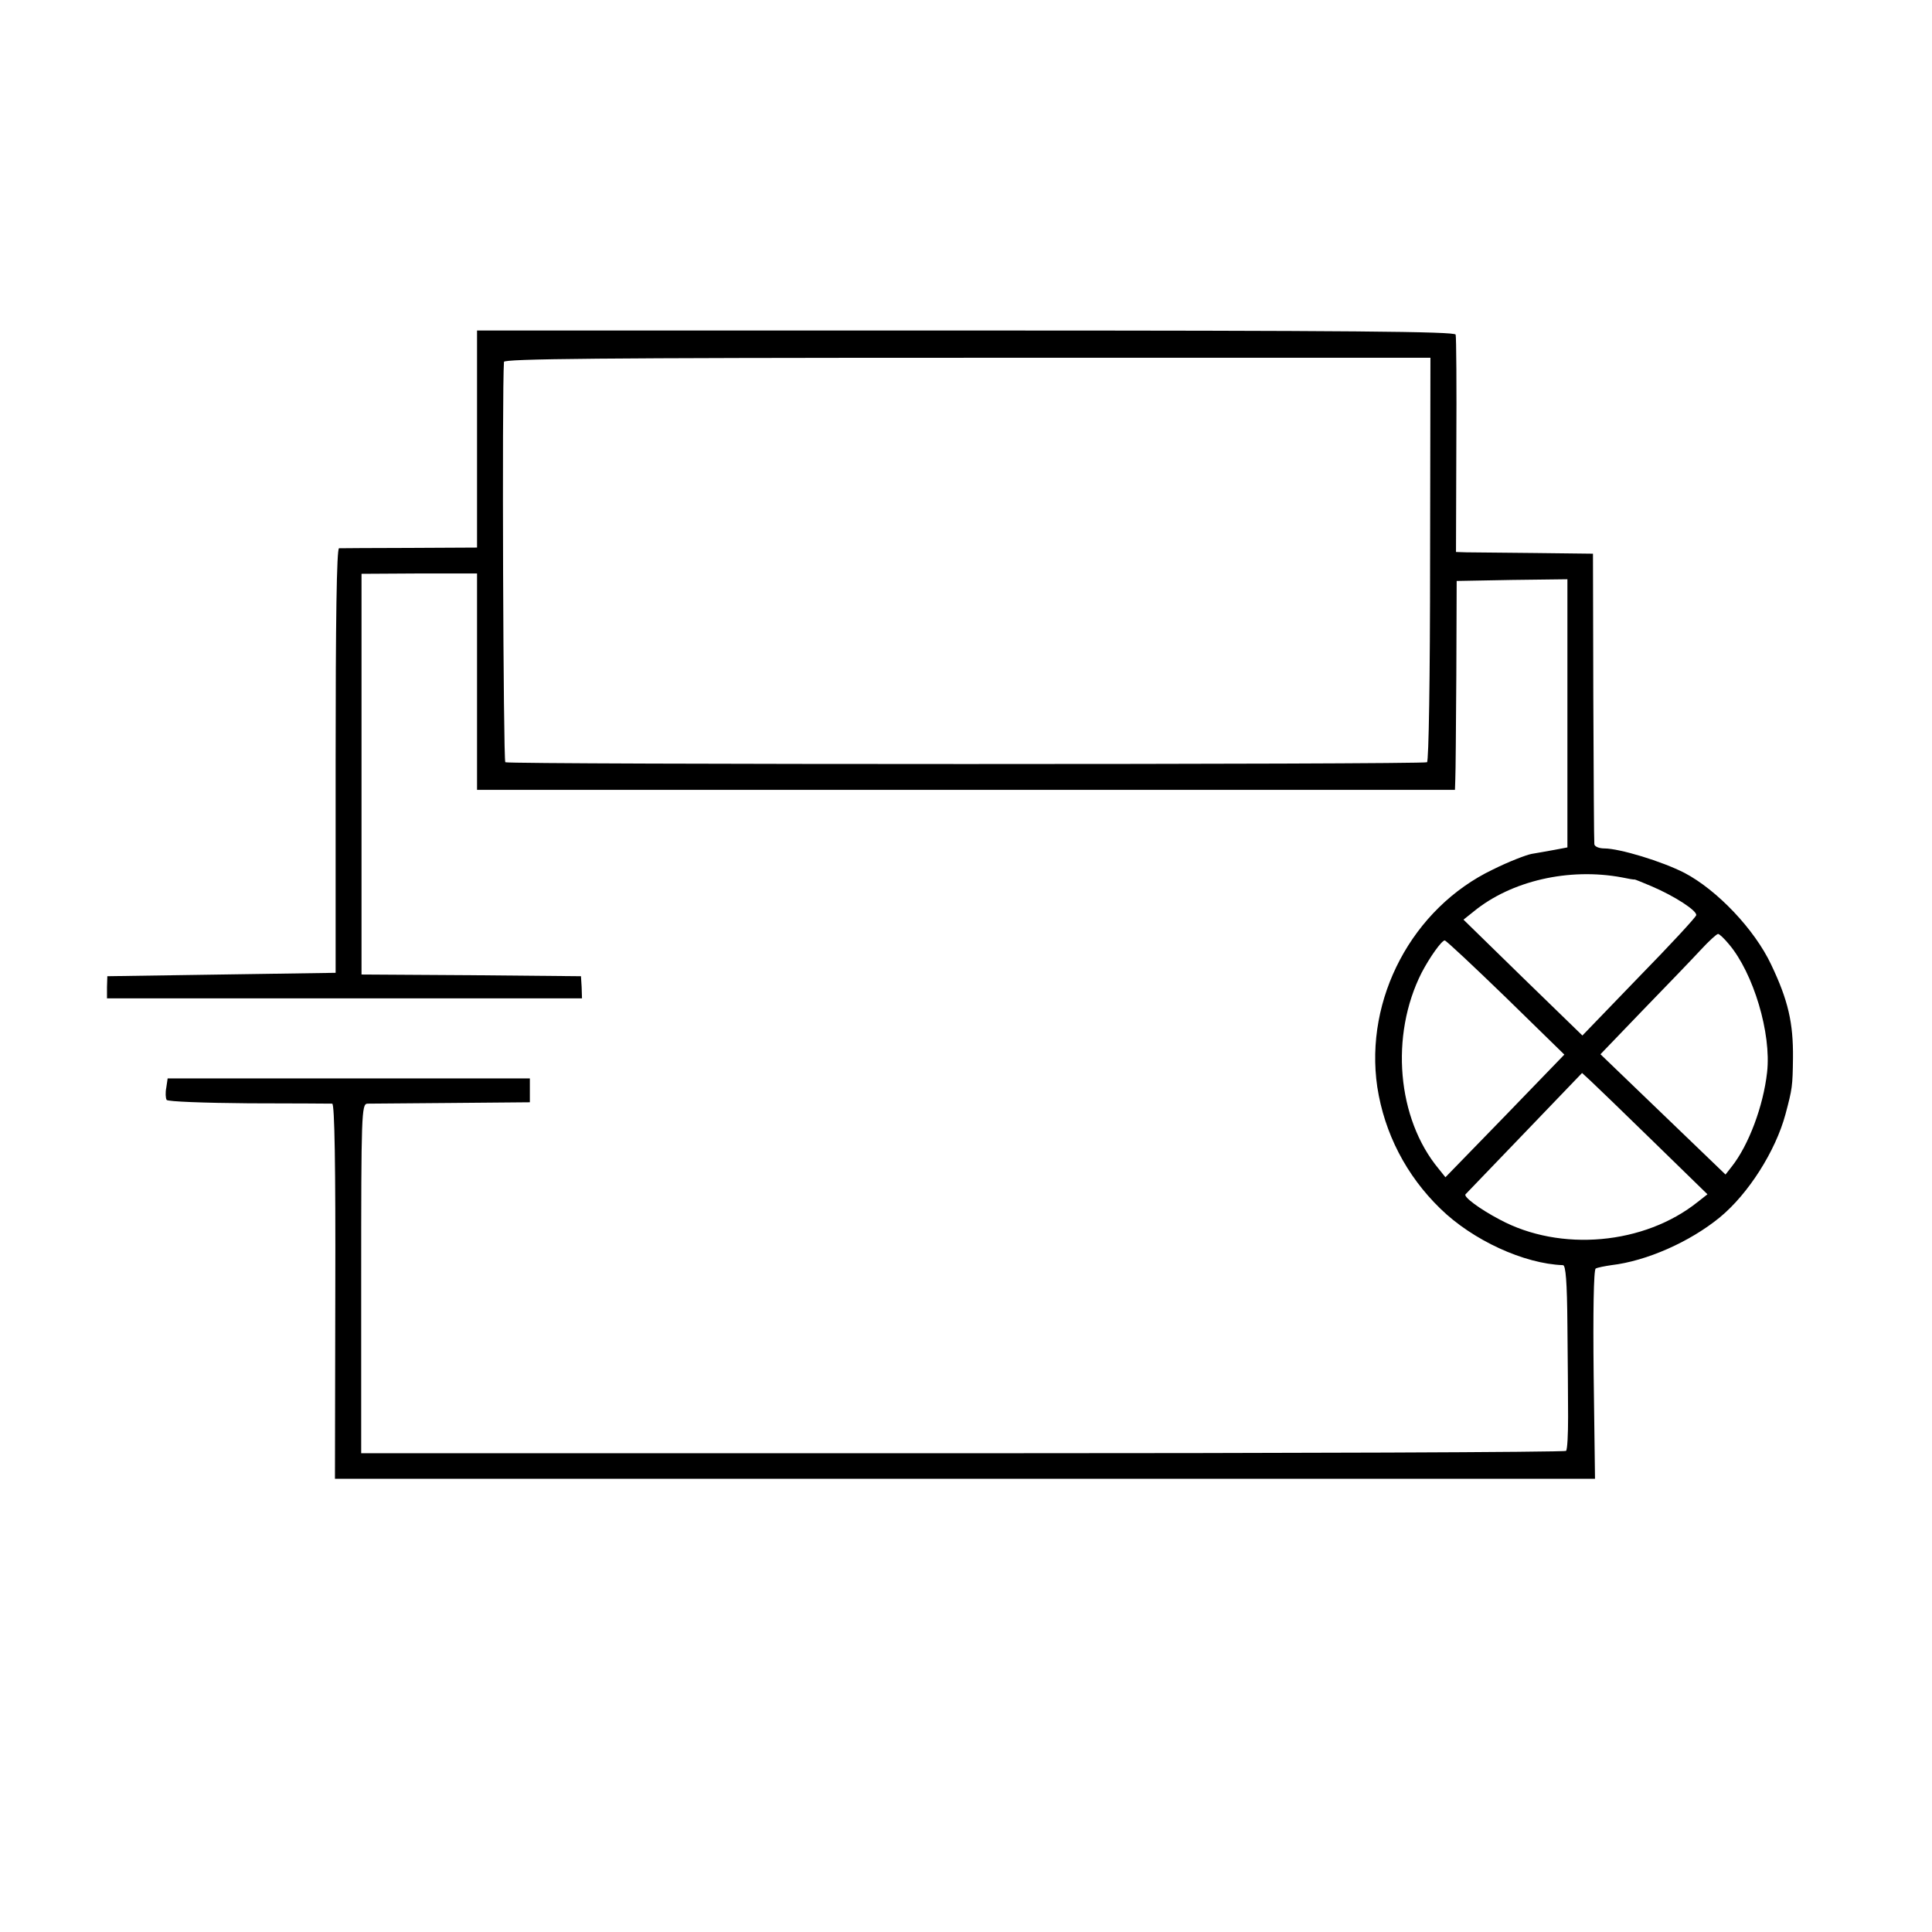 <?xml version="1.0" standalone="no"?>
<!DOCTYPE svg PUBLIC "-//W3C//DTD SVG 20010904//EN"
 "http://www.w3.org/TR/2001/REC-SVG-20010904/DTD/svg10.dtd">
<svg version="1.0" xmlns="http://www.w3.org/2000/svg"
 width="567pt" height="567pt" viewBox="0 0 567 567"
 preserveAspectRatio="xMidYMid meet">
<g transform="translate(0,567) scale(0.1,-0.1)"
fill="#000000" stroke="none">
<path d="M1400 4381 l0 -318 -197 -1 c-109 0 -202 -1 -208 -1 -7 -1 -10 -216
-10 -623 l0 -623 -335 -5 -335 -5 -1 -32 0 -33 697 0 697 0 -1 33 -2 32 -322
3 -322 2 0 588 0 588 170 1 169 0 0 -318 0 -317 1435 0 1435 0 1 31 c1 18 2
156 3 307 l1 275 163 3 162 2 0 -393 0 -394 -37 -7 c-21 -4 -51 -9 -68 -12
-16 -3 -68 -23 -114 -46 -236 -113 -377 -379 -339 -638 21 -136 85 -260 185
-357 95 -93 246 -162 360 -166 8 0 12 -48 13 -176 1 -97 2 -218 2 -269 0 -51
-2 -96 -6 -100 -4 -4 -802 -7 -1772 -7 l-1764 0 0 512 c0 482 1 513 18 514 9
0 121 1 247 2 l230 2 0 35 0 35 -532 0 -531 0 -4 -27 c-3 -15 -2 -31 1 -36 3
-5 112 -9 241 -10 129 0 240 -1 245 -1 7 -1 10 -183 9 -551 l-1 -550 1849 0
1849 0 -4 306 c-2 181 0 307 6 311 5 3 26 7 46 10 103 12 230 68 318 140 84
69 164 195 193 303 20 75 21 82 22 165 1 103 -14 169 -64 274 -49 104 -159
219 -254 269 -66 34 -191 72 -236 72 -16 0 -29 6 -29 13 -1 6 -2 201 -3 432
l-1 420 -170 2 c-93 1 -184 2 -201 2 l-31 1 1 313 c1 171 0 318 -2 325 -3 9
-300 12 -1438 12 l-1434 0 0 -319z m2797 -351 c0 -353 -4 -593 -9 -597 -12 -7
-2693 -7 -2705 0 -6 4 -10 1091 -4 1175 1 9 280 12 1360 12 l1359 0 -1 -590z
m563 -935 c19 -4 36 -7 37 -6 2 0 24 -9 50 -20 68 -29 134 -72 131 -85 -2 -7
-78 -89 -169 -182 l-165 -171 -175 170 -174 170 30 24 c110 90 279 129 435
100z m314 -196 c72 -85 125 -262 112 -376 -11 -99 -54 -214 -104 -277 l-18
-23 -183 176 -184 177 125 130 c69 71 145 150 169 176 24 26 47 47 51 47 3 1
18 -13 32 -30z m-655 -156 l172 -168 -174 -180 -175 -180 -20 25 c-122 147
-143 391 -50 575 24 46 59 95 68 95 4 0 84 -75 179 -167z m433 -423 l159 -155
-28 -22 c-157 -126 -404 -148 -582 -52 -59 31 -107 67 -100 74 2 2 80 83 173
180 l169 176 25 -23 c14 -13 97 -93 184 -178z"/>
</g>
</svg>
